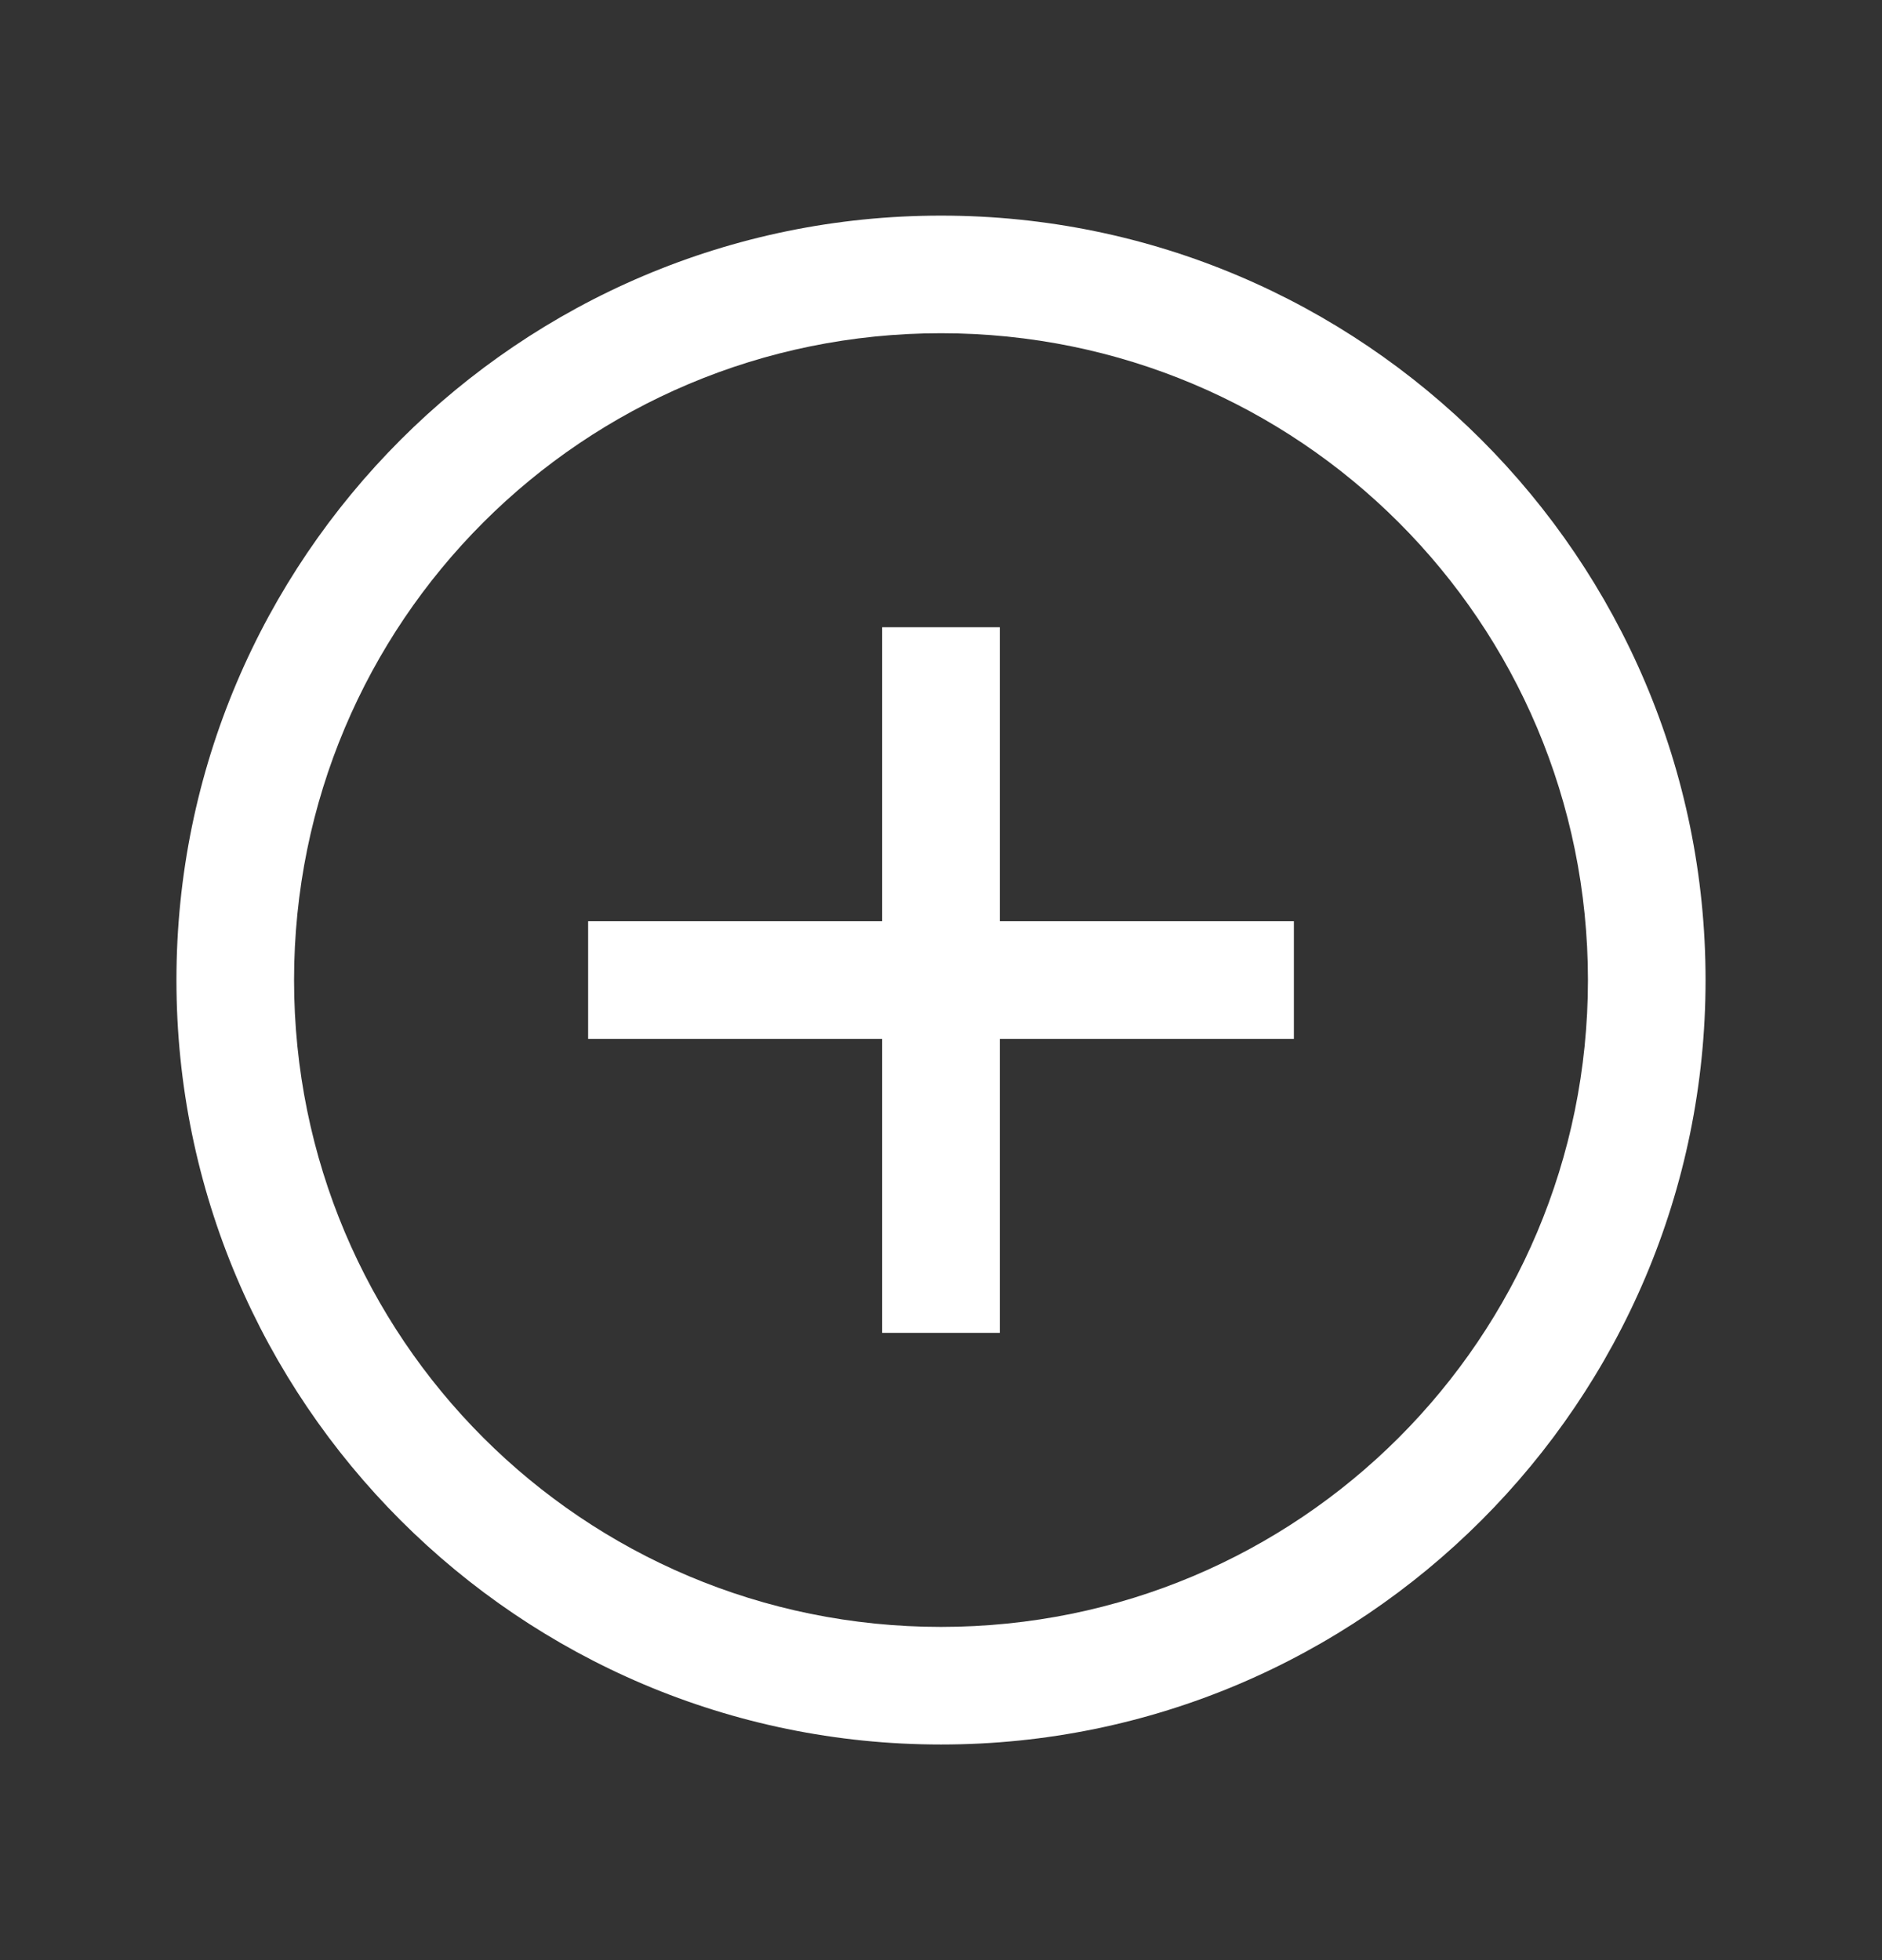 <svg width="24" height="25" viewBox="0 0 24 25" fill="none" xmlns="http://www.w3.org/2000/svg">
<rect x="0" y="0" width="24" height="25" fill="#333333" stroke="none"/>
<path d="M12 2.75C6.624 2.75 2.25 7.124 2.25 12.5C2.25 17.876 6.624 22.25 12 22.25C17.376 22.25 21.75 17.876 21.75 12.5C21.75 7.124 17.376 2.75 12 2.75ZM12 4.25C16.565 4.25 20.25 7.935 20.25 12.5C20.25 17.065 16.565 20.75 12 20.75C7.435 20.75 3.75 17.065 3.75 12.5C3.75 7.935 7.435 4.25 12 4.25ZM11.25 8V11.75H7.5V13.25H11.25V17H12.75V13.25H16.5V11.75H12.75V8H11.25Z" fill="white"/>
</svg>
